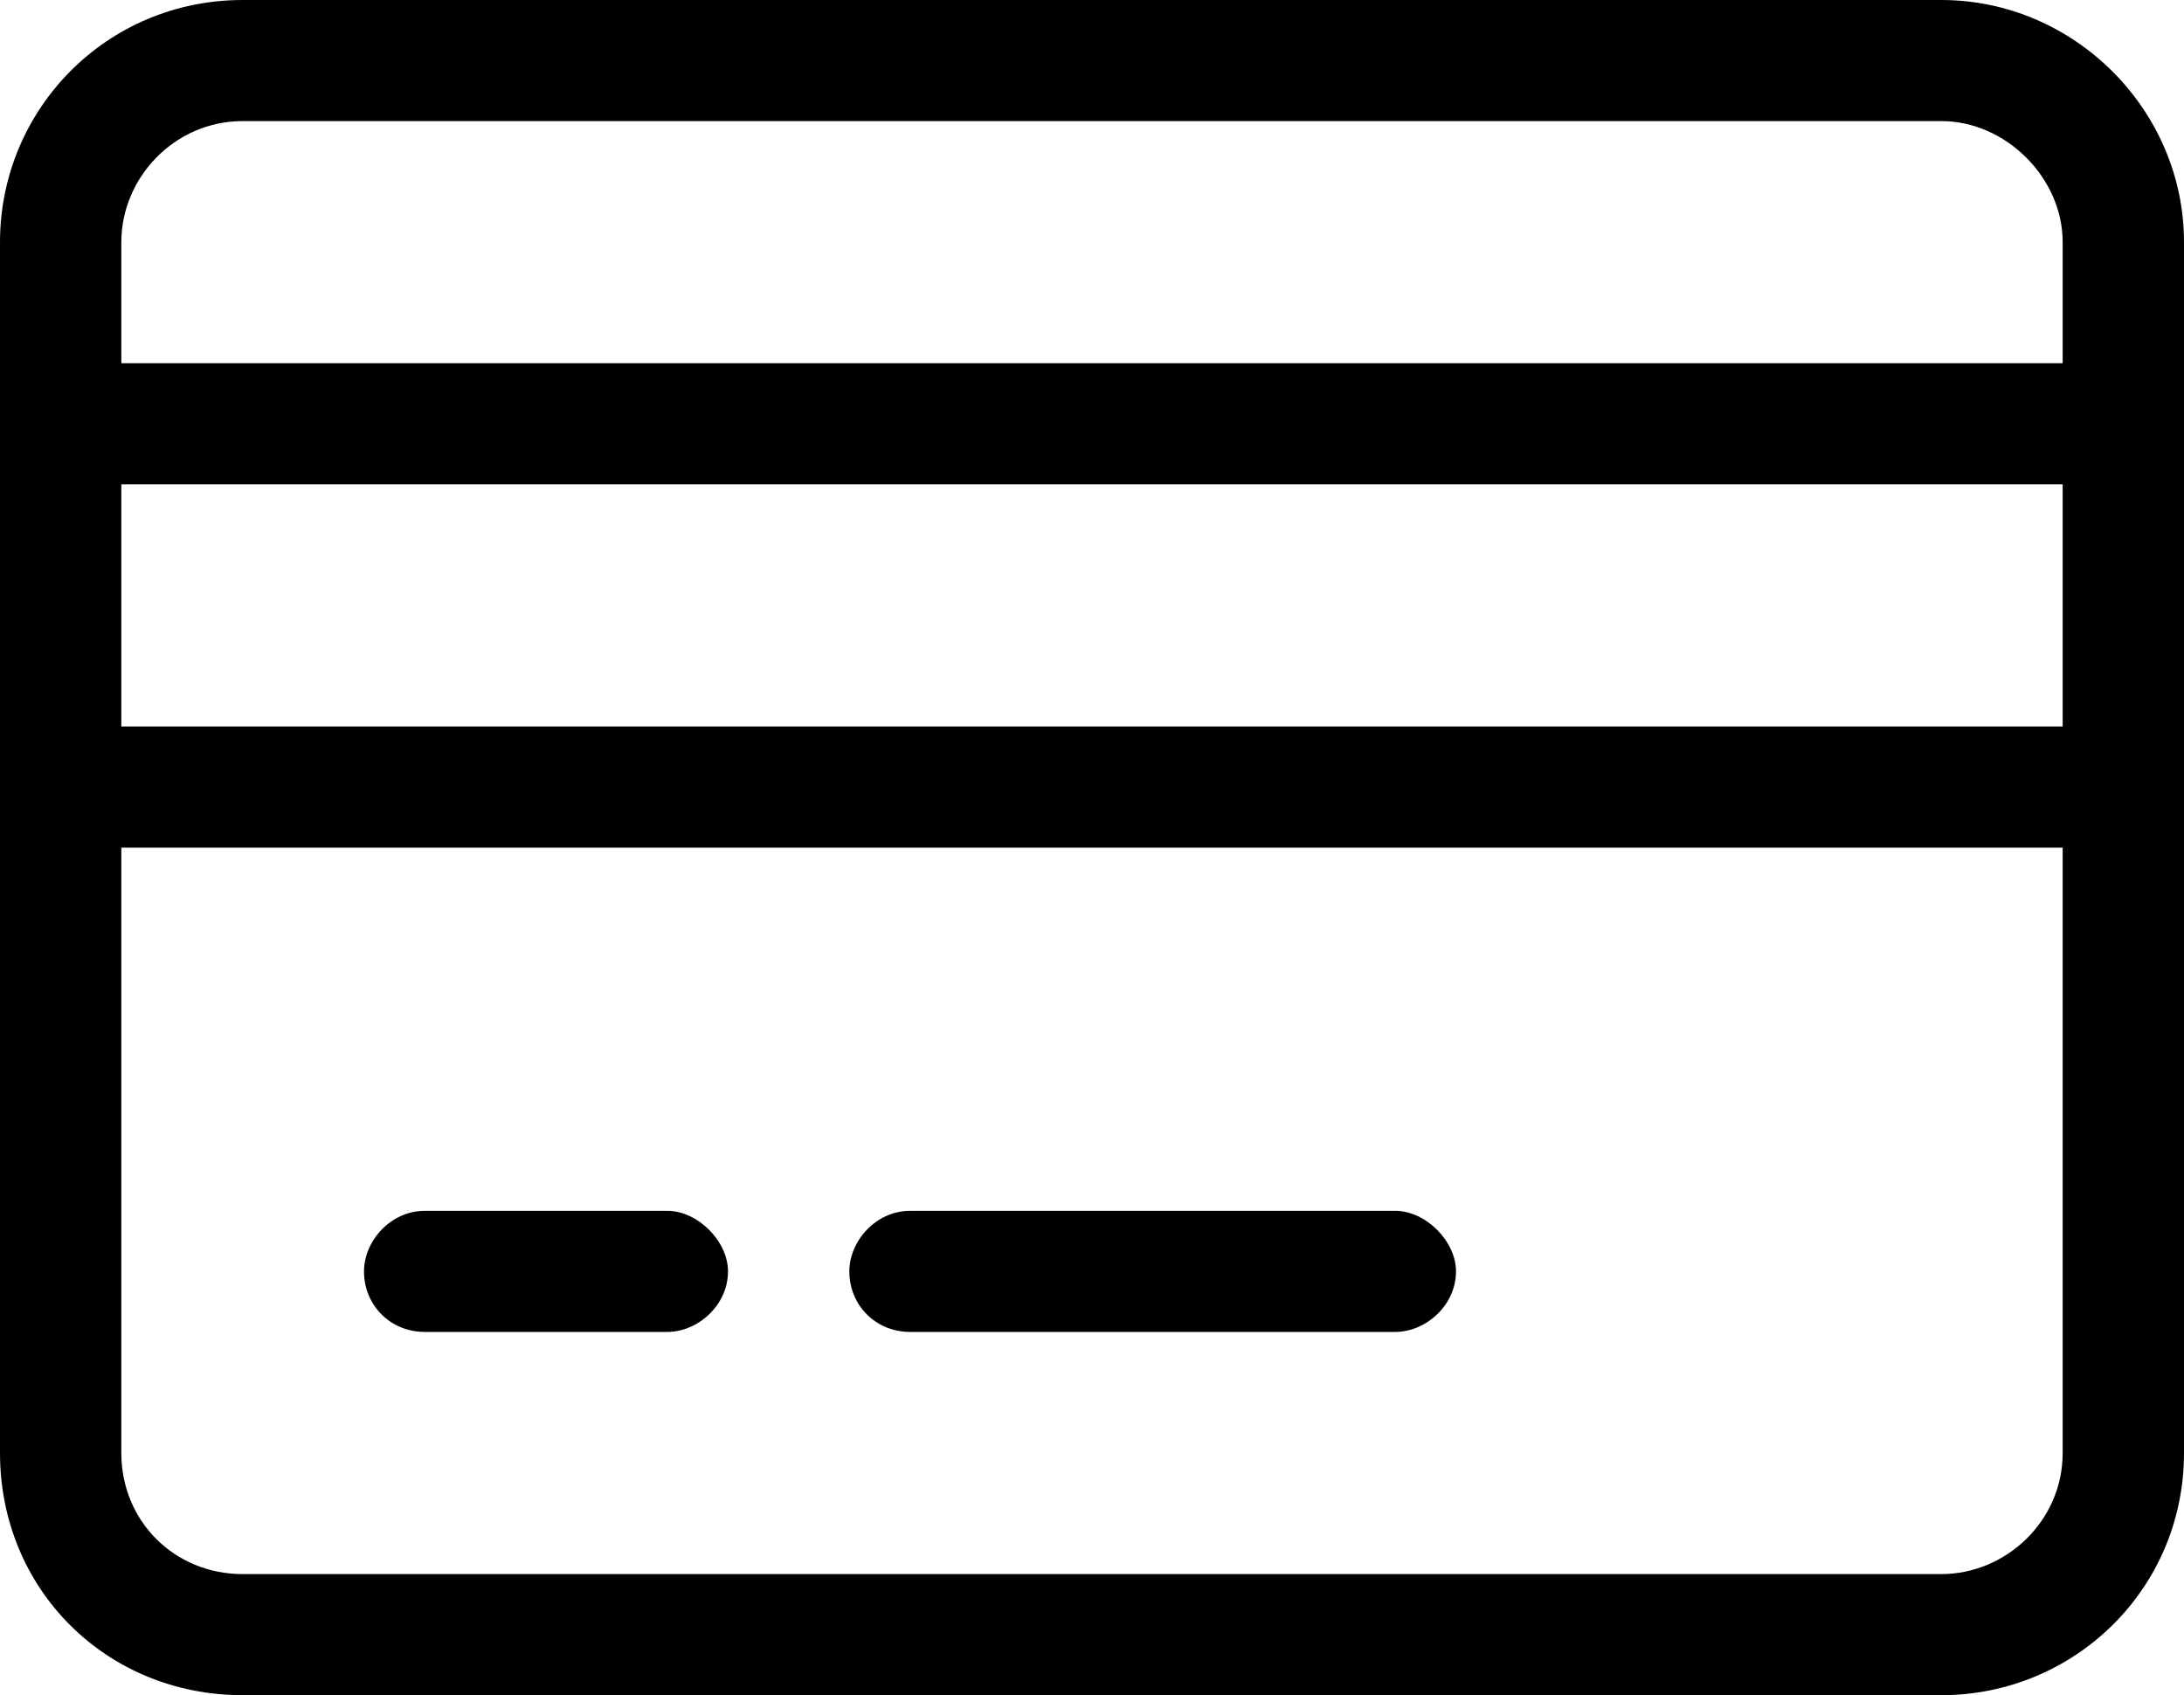 <svg width="393" height="305" viewBox="0 0 393 305" fill="none" xmlns="http://www.w3.org/2000/svg">
<path d="M43.667 21.786C31.385 21.786 21.833 31.998 21.833 43.571V65.357H371.167V43.571C371.167 31.998 360.932 21.786 349.333 21.786H43.667ZM21.833 87.143V130.714H371.167V87.143H21.833ZM21.833 152.5V261.429C21.833 273.683 31.385 283.214 43.667 283.214H349.333C360.932 283.214 371.167 273.683 371.167 261.429V152.5H21.833ZM0 43.571C0 19.743 19.104 0 43.667 0H349.333C373.214 0 393 19.743 393 43.571V261.429C393 285.937 373.214 305 349.333 305H43.667C19.104 305 0 285.937 0 261.429V43.571ZM65.5 228.75C65.5 223.304 70.276 217.857 76.417 217.857H120.083C125.542 217.857 131 223.304 131 228.75C131 234.877 125.542 239.643 120.083 239.643H76.417C70.276 239.643 65.5 234.877 65.5 228.75ZM152.833 228.75C152.833 223.304 157.609 217.857 163.75 217.857H251.083C256.542 217.857 262 223.304 262 228.75C262 234.877 256.542 239.643 251.083 239.643H163.75C157.609 239.643 152.833 234.877 152.833 228.75Z" fill="black"/>
</svg>
